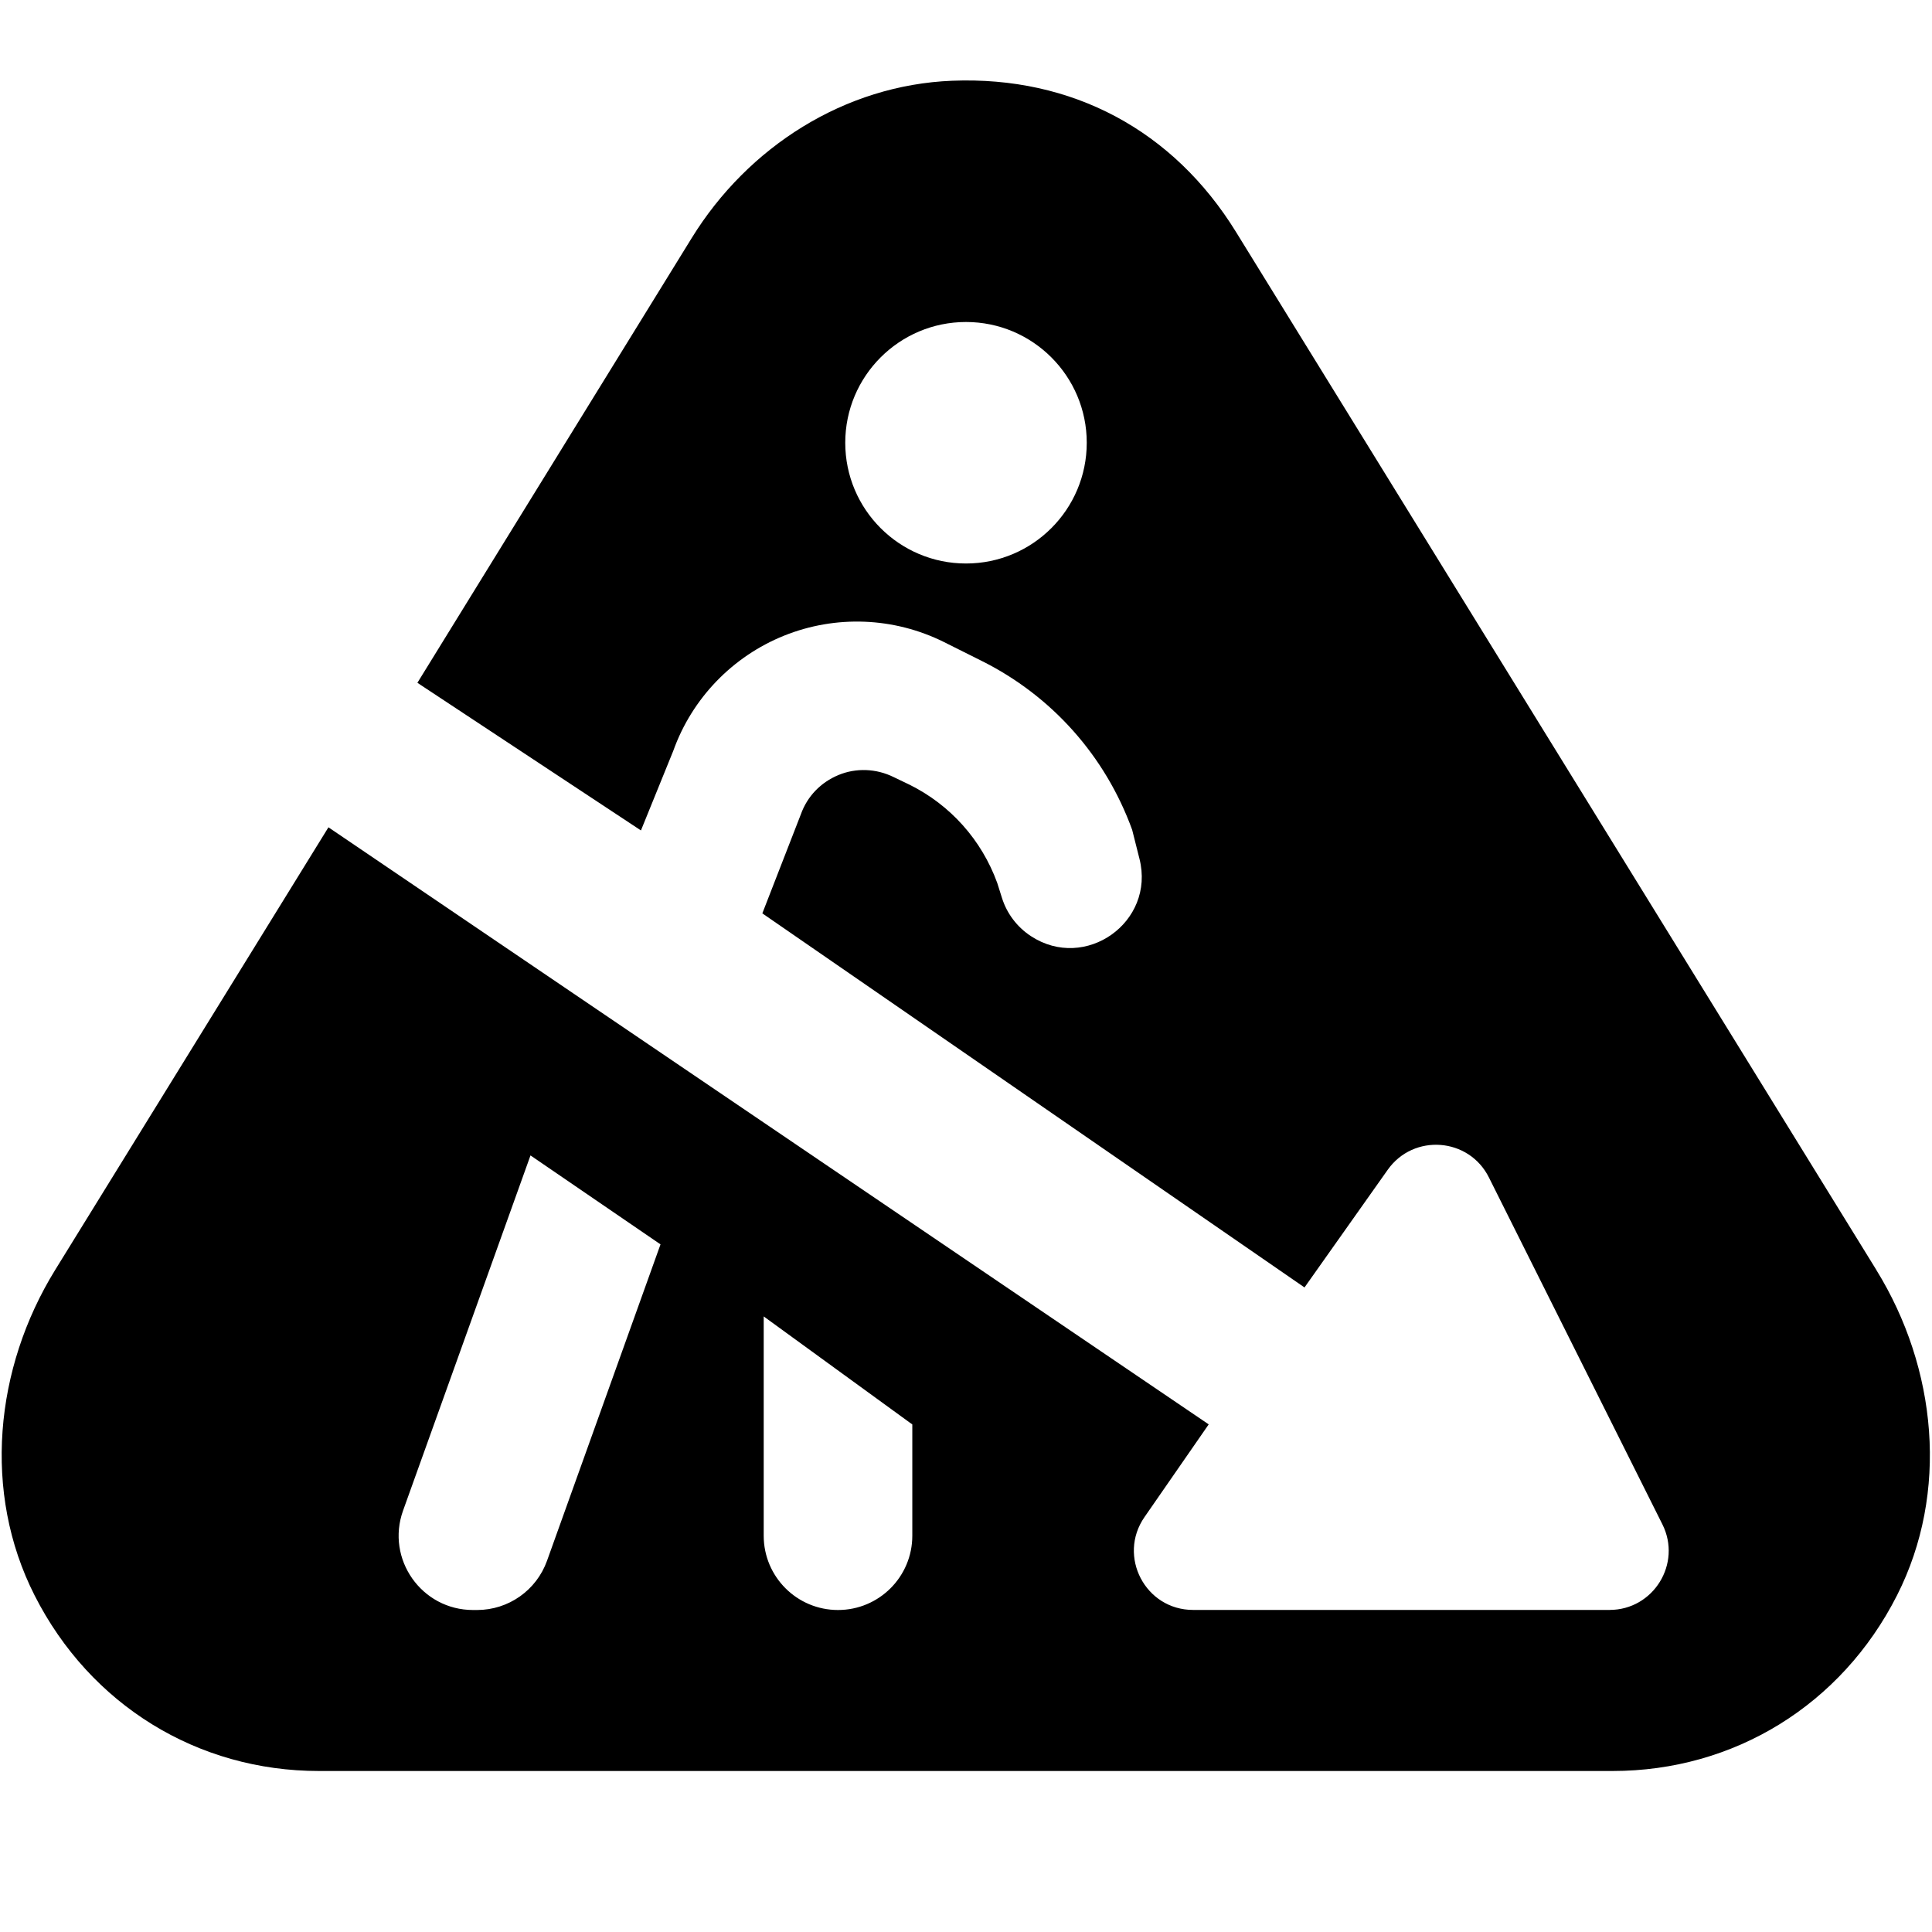 <?xml version="1.0" encoding="UTF-8"?>
<svg xmlns="http://www.w3.org/2000/svg" id="Layer_1" data-name="Layer 1" viewBox="0 0 24 24">
  <path d="m23.309,15.776L15.355,2.883c-.78-1.266-2.039-1.939-3.527-1.88-1.334.053-2.536.819-3.236,1.955l-3.407,5.524,2.777,1.834.402-.99c.233-.651.736-1.172,1.377-1.43.642-.258,1.364-.229,1.984.079l.464.232c.875.435,1.541,1.182,1.875,2.101l.091.361c.198.786-.673,1.404-1.35.959h0c-.17-.112-.297-.279-.358-.473l-.059-.187c-.195-.535-.582-.968-1.089-1.22l-.198-.095c-.217-.107-.466-.116-.684-.026-.222.092-.389.265-.469.49l-.478,1.229,6.735,4.647,1.034-1.462c.321-.453,1.009-.401,1.257.096l2.155,4.309c.244.488-.111,1.063-.657,1.063h-5.173c-.593,0-.941-.666-.604-1.153l.798-1.152-10.935-7.417L.685,15.776c-.753,1.221-.904,2.764-.255,4.043.691,1.362,2.025,2.181,3.532,2.181h16.07c1.508,0,2.842-.819,3.533-2.181.649-1.279.497-2.822-.256-4.042ZM12,7c-.828,0-1.5-.672-1.5-1.5s.672-1.5,1.5-1.5,1.5.672,1.5,1.5-.672,1.5-1.5,1.5Zm-6.074,13h-.05c-.639,0-1.085-.633-.869-1.235l1.583-4.412,1.615,1.105-1.41,3.931c-.132.367-.479.611-.869.611Zm4.484,0h0c-.51,0-.923-.413-.923-.923v-2.724l1.846,1.342v1.382c0,.51-.413.923-.923.923Z"/>
</svg>
